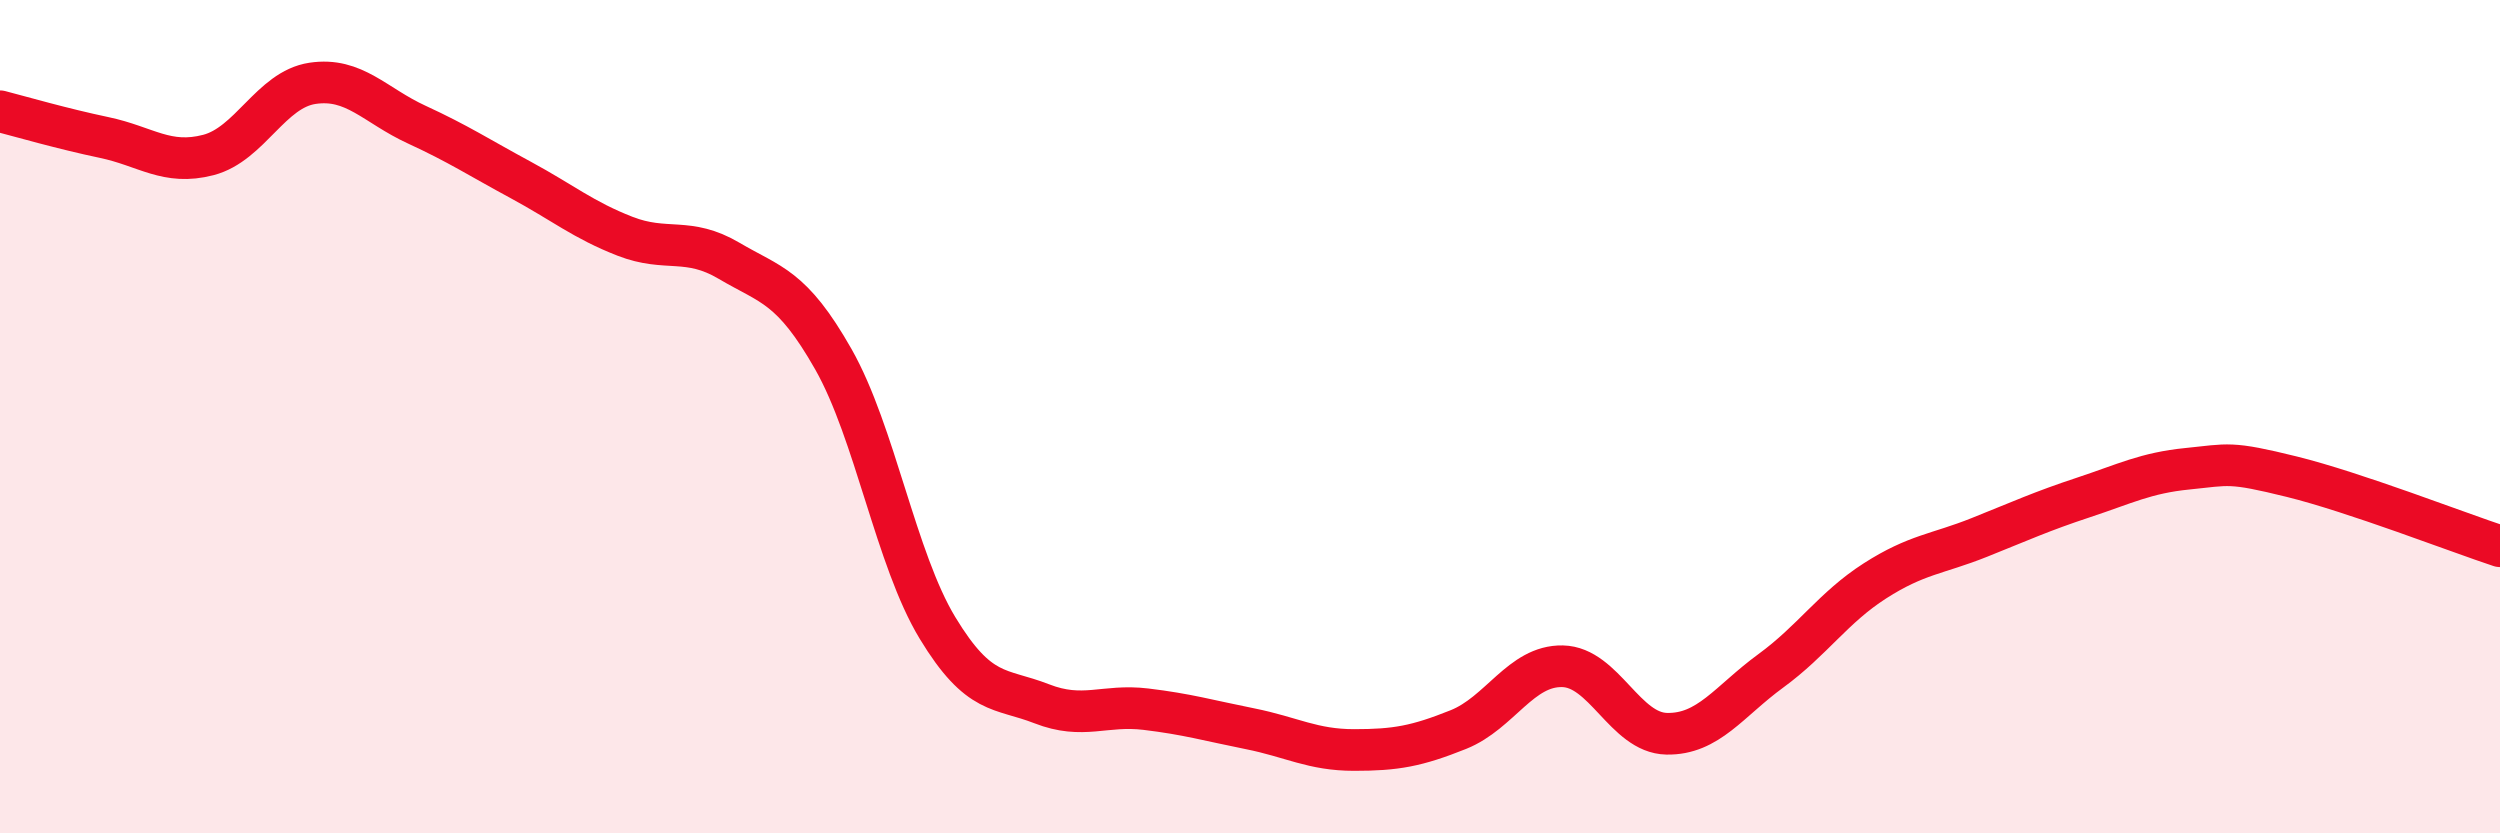
    <svg width="60" height="20" viewBox="0 0 60 20" xmlns="http://www.w3.org/2000/svg">
      <path
        d="M 0,2.67 C 0.5,2.8 1.5,3.09 2.5,3.3 C 3.5,3.51 4,3.98 5,3.72 C 6,3.46 6.5,2.15 7.5,2 C 8.5,1.85 9,2.53 10,2.99 C 11,3.45 11.5,3.78 12.5,4.32 C 13.5,4.86 14,5.28 15,5.67 C 16,6.06 16.5,5.67 17.5,6.26 C 18.5,6.85 19,6.86 20,8.62 C 21,10.38 21.5,13.42 22.5,15.07 C 23.5,16.72 24,16.5 25,16.89 C 26,17.28 26.5,16.9 27.5,17.02 C 28.5,17.14 29,17.29 30,17.49 C 31,17.69 31.5,18 32.5,18 C 33.5,18 34,17.91 35,17.51 C 36,17.11 36.5,15.97 37.5,15.99 C 38.5,16.01 39,17.59 40,17.61 C 41,17.63 41.5,16.83 42.5,16.1 C 43.5,15.37 44,14.58 45,13.94 C 46,13.3 46.5,13.3 47.5,12.9 C 48.5,12.5 49,12.27 50,11.94 C 51,11.61 51.5,11.35 52.5,11.25 C 53.5,11.15 53.5,11.07 55,11.44 C 56.5,11.81 59,12.78 60,13.11L60 20L0 20Z"
        fill="#EB0A25"
        opacity="0.1"
        stroke-linecap="round"
        stroke-linejoin="round"
      />
      <path
        d="M 0,2.67 C 0.5,2.8 1.5,3.09 2.5,3.3 C 3.5,3.51 4,3.98 5,3.72 C 6,3.46 6.5,2.15 7.5,2 C 8.5,1.85 9,2.53 10,2.99 C 11,3.45 11.5,3.78 12.5,4.32 C 13.5,4.86 14,5.28 15,5.67 C 16,6.06 16.5,5.67 17.5,6.26 C 18.5,6.85 19,6.86 20,8.62 C 21,10.38 21.5,13.42 22.5,15.07 C 23.5,16.72 24,16.5 25,16.89 C 26,17.28 26.5,16.9 27.5,17.02 C 28.5,17.14 29,17.29 30,17.49 C 31,17.69 31.5,18 32.5,18 C 33.5,18 34,17.91 35,17.51 C 36,17.11 36.5,15.97 37.5,15.99 C 38.5,16.01 39,17.59 40,17.61 C 41,17.63 41.5,16.83 42.5,16.1 C 43.5,15.37 44,14.58 45,13.94 C 46,13.3 46.5,13.3 47.5,12.9 C 48.5,12.5 49,12.27 50,11.94 C 51,11.61 51.5,11.35 52.5,11.25 C 53.5,11.15 53.5,11.07 55,11.44 C 56.5,11.81 59,12.78 60,13.11"
        stroke="#EB0A25"
        stroke-width="1"
        fill="none"
        stroke-linecap="round"
        stroke-linejoin="round"
      />
    </svg>
  